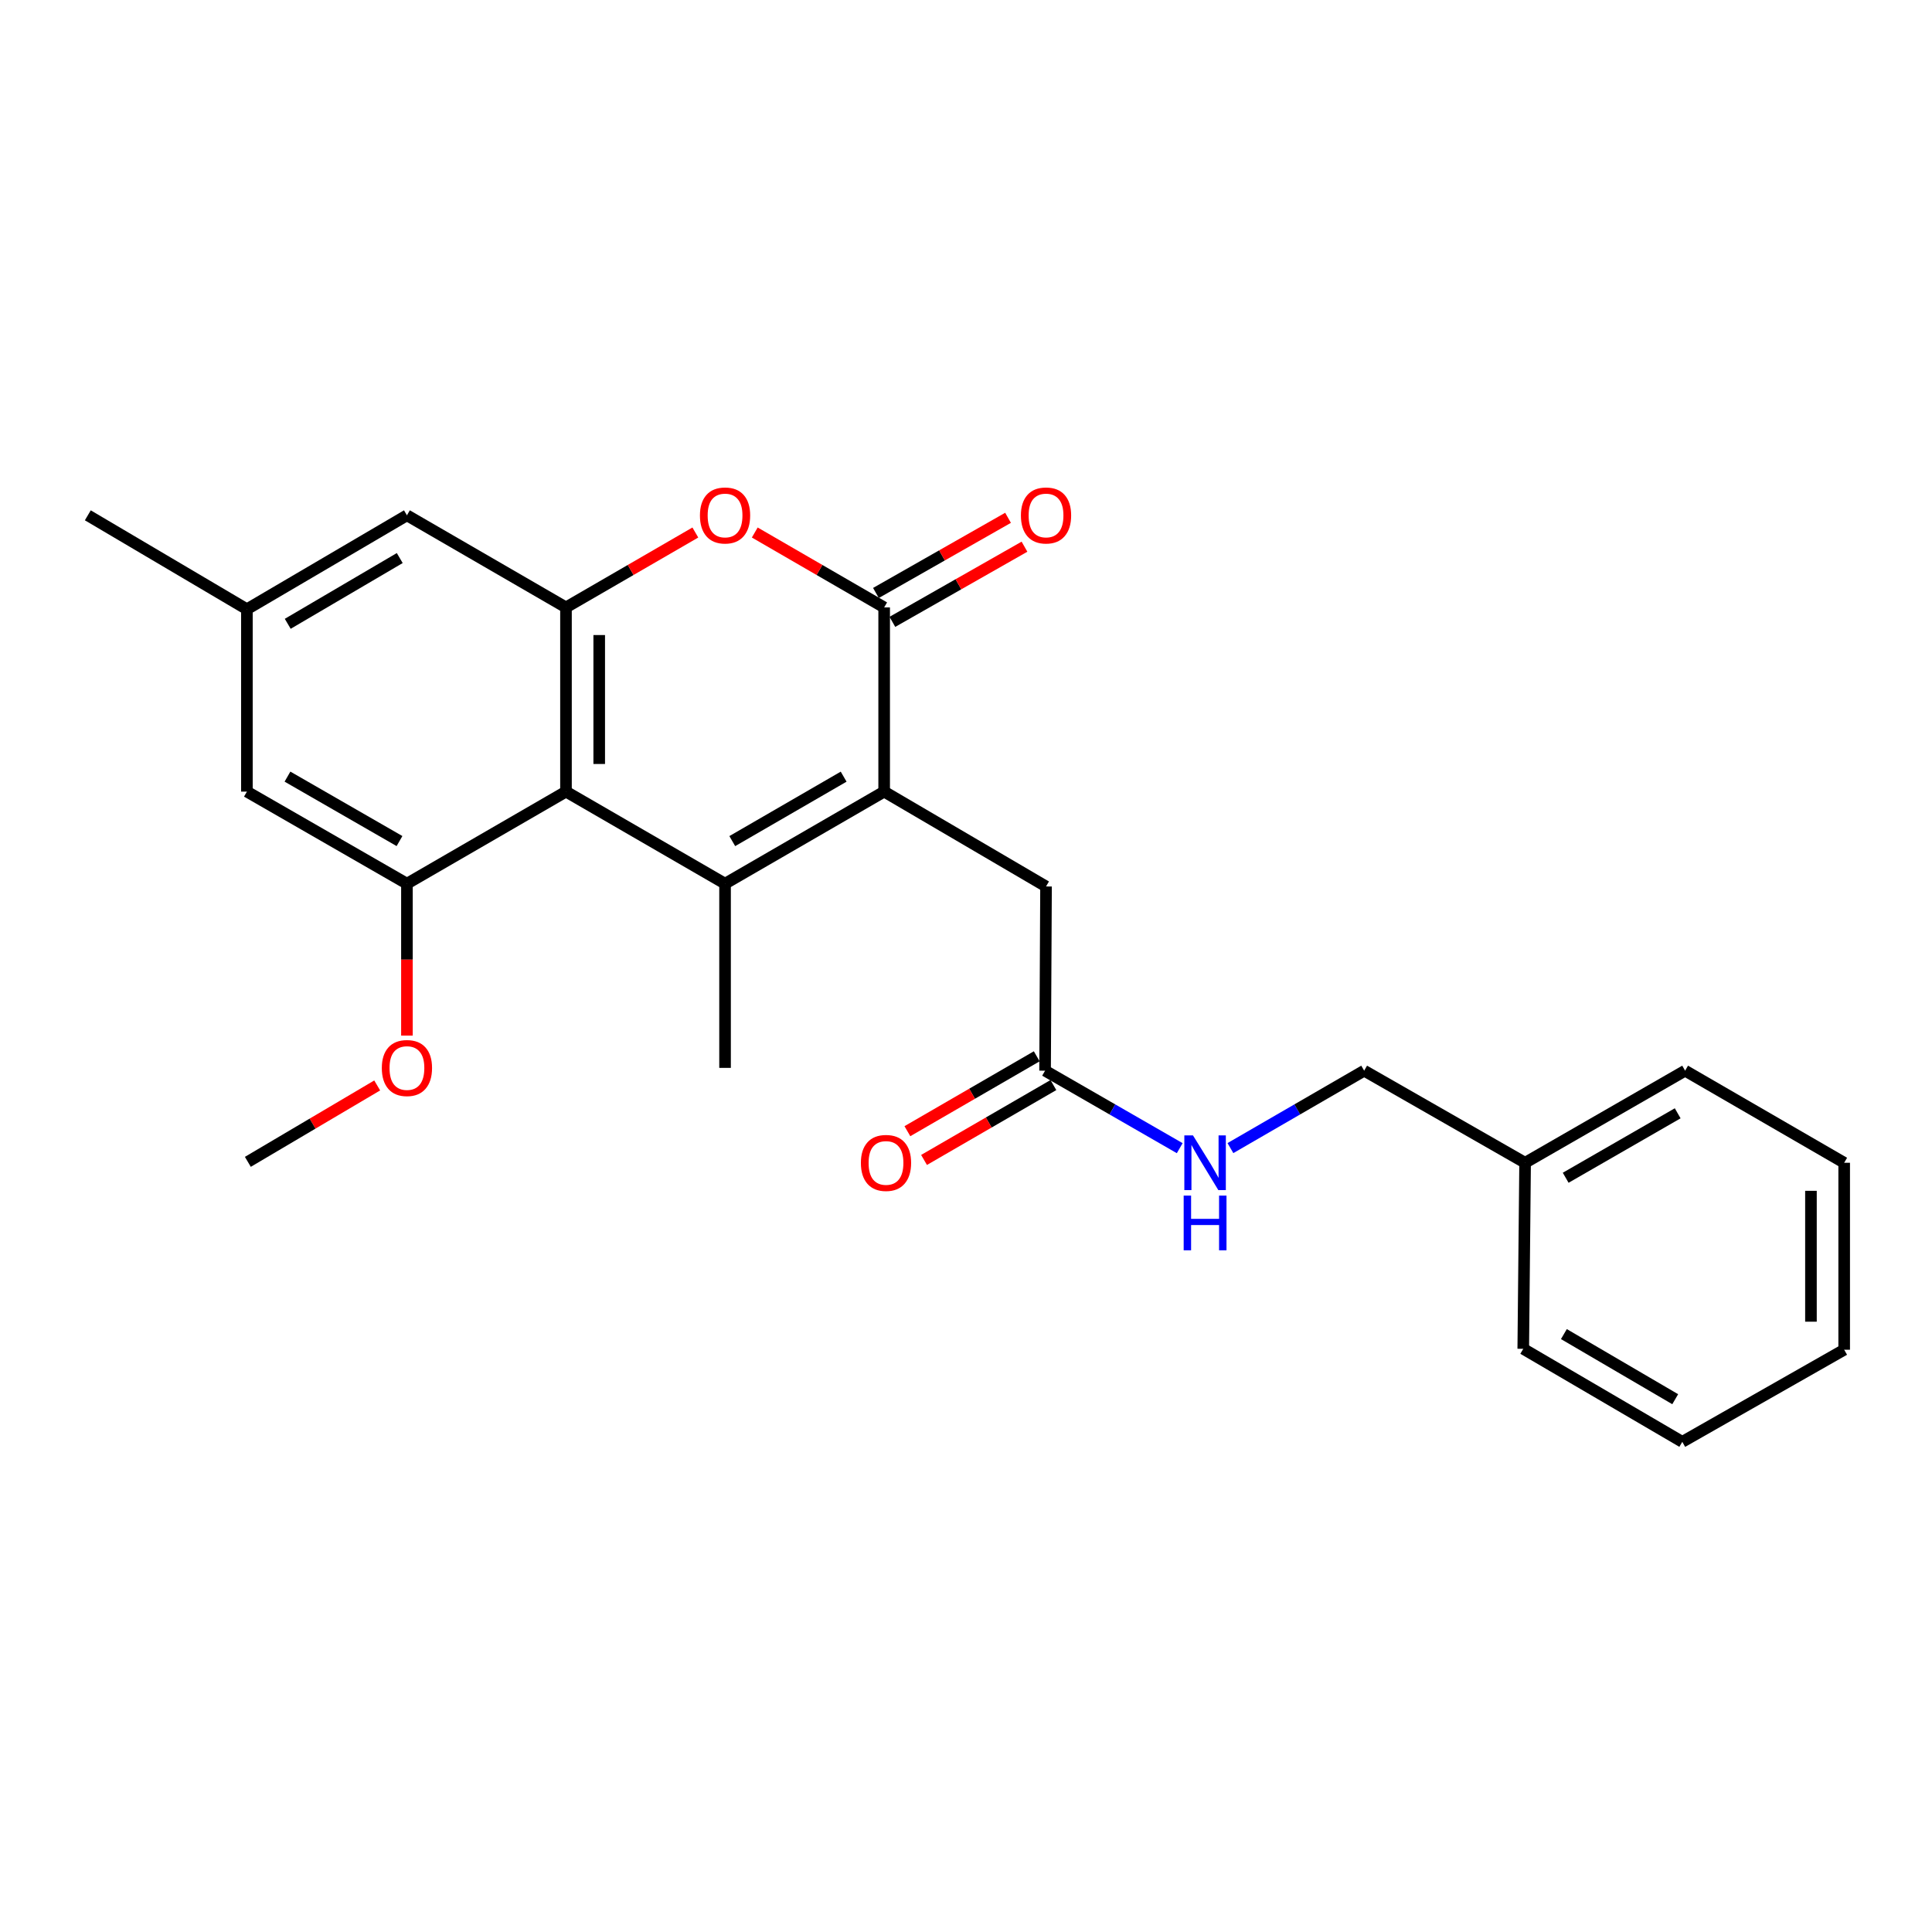 <?xml version='1.0' encoding='iso-8859-1'?>
<svg version='1.1' baseProfile='full'
              xmlns='http://www.w3.org/2000/svg'
                      xmlns:rdkit='http://www.rdkit.org/xml'
                      xmlns:xlink='http://www.w3.org/1999/xlink'
                  xml:space='preserve'
width='1000px' height='1000px' viewBox='0 0 1000 1000'>
<!-- END OF HEADER -->
<rect style='opacity:1.0;fill:#FFFFFF;stroke:none' width='1000' height='1000' x='0' y='0'> </rect>
<path class='bond-0' d='M 375.286,457.392 L 457.639,409.737' style='fill:none;fill-rule:evenodd;stroke:#000000;stroke-width:6px;stroke-linecap:butt;stroke-linejoin:miter;stroke-opacity:1' />
<path class='bond-0' d='M 379.024,435.356 L 436.671,401.997' style='fill:none;fill-rule:evenodd;stroke:#000000;stroke-width:6px;stroke-linecap:butt;stroke-linejoin:miter;stroke-opacity:1' />
<path class='bond-1' d='M 375.286,457.392 L 292.952,409.737' style='fill:none;fill-rule:evenodd;stroke:#000000;stroke-width:6px;stroke-linecap:butt;stroke-linejoin:miter;stroke-opacity:1' />
<path class='bond-15' d='M 375.286,457.392 L 375.286,552.731' style='fill:none;fill-rule:evenodd;stroke:#000000;stroke-width:6px;stroke-linecap:butt;stroke-linejoin:miter;stroke-opacity:1' />
<path class='bond-2' d='M 457.639,409.737 L 457.639,314.397' style='fill:none;fill-rule:evenodd;stroke:#000000;stroke-width:6px;stroke-linecap:butt;stroke-linejoin:miter;stroke-opacity:1' />
<path class='bond-6' d='M 457.639,409.737 L 541.425,458.835' style='fill:none;fill-rule:evenodd;stroke:#000000;stroke-width:6px;stroke-linecap:butt;stroke-linejoin:miter;stroke-opacity:1' />
<path class='bond-3' d='M 292.952,409.737 L 292.952,314.397' style='fill:none;fill-rule:evenodd;stroke:#000000;stroke-width:6px;stroke-linecap:butt;stroke-linejoin:miter;stroke-opacity:1' />
<path class='bond-3' d='M 310.153,395.436 L 310.153,328.698' style='fill:none;fill-rule:evenodd;stroke:#000000;stroke-width:6px;stroke-linecap:butt;stroke-linejoin:miter;stroke-opacity:1' />
<path class='bond-5' d='M 292.952,409.737 L 210.628,457.392' style='fill:none;fill-rule:evenodd;stroke:#000000;stroke-width:6px;stroke-linecap:butt;stroke-linejoin:miter;stroke-opacity:1' />
<path class='bond-10' d='M 461.892,321.872 L 496.08,302.419' style='fill:none;fill-rule:evenodd;stroke:#000000;stroke-width:6px;stroke-linecap:butt;stroke-linejoin:miter;stroke-opacity:1' />
<path class='bond-10' d='M 496.08,302.419 L 530.268,282.966' style='fill:none;fill-rule:evenodd;stroke:#FF0000;stroke-width:6px;stroke-linecap:butt;stroke-linejoin:miter;stroke-opacity:1' />
<path class='bond-10' d='M 453.385,306.922 L 487.573,287.469' style='fill:none;fill-rule:evenodd;stroke:#000000;stroke-width:6px;stroke-linecap:butt;stroke-linejoin:miter;stroke-opacity:1' />
<path class='bond-10' d='M 487.573,287.469 L 521.762,268.016' style='fill:none;fill-rule:evenodd;stroke:#FF0000;stroke-width:6px;stroke-linecap:butt;stroke-linejoin:miter;stroke-opacity:1' />
<path class='bond-25' d='M 457.639,314.397 L 424.152,295.012' style='fill:none;fill-rule:evenodd;stroke:#000000;stroke-width:6px;stroke-linecap:butt;stroke-linejoin:miter;stroke-opacity:1' />
<path class='bond-25' d='M 424.152,295.012 L 390.665,275.626' style='fill:none;fill-rule:evenodd;stroke:#FF0000;stroke-width:6px;stroke-linecap:butt;stroke-linejoin:miter;stroke-opacity:1' />
<path class='bond-4' d='M 292.952,314.397 L 326.43,295.012' style='fill:none;fill-rule:evenodd;stroke:#000000;stroke-width:6px;stroke-linecap:butt;stroke-linejoin:miter;stroke-opacity:1' />
<path class='bond-4' d='M 326.43,295.012 L 359.907,275.628' style='fill:none;fill-rule:evenodd;stroke:#FF0000;stroke-width:6px;stroke-linecap:butt;stroke-linejoin:miter;stroke-opacity:1' />
<path class='bond-8' d='M 292.952,314.397 L 210.628,266.723' style='fill:none;fill-rule:evenodd;stroke:#000000;stroke-width:6px;stroke-linecap:butt;stroke-linejoin:miter;stroke-opacity:1' />
<path class='bond-9' d='M 210.628,457.392 L 127.798,409.737' style='fill:none;fill-rule:evenodd;stroke:#000000;stroke-width:6px;stroke-linecap:butt;stroke-linejoin:miter;stroke-opacity:1' />
<path class='bond-9' d='M 206.781,435.334 L 148.8,401.976' style='fill:none;fill-rule:evenodd;stroke:#000000;stroke-width:6px;stroke-linecap:butt;stroke-linejoin:miter;stroke-opacity:1' />
<path class='bond-14' d='M 210.628,457.392 L 210.628,496.71' style='fill:none;fill-rule:evenodd;stroke:#000000;stroke-width:6px;stroke-linecap:butt;stroke-linejoin:miter;stroke-opacity:1' />
<path class='bond-14' d='M 210.628,496.71 L 210.628,536.027' style='fill:none;fill-rule:evenodd;stroke:#FF0000;stroke-width:6px;stroke-linecap:butt;stroke-linejoin:miter;stroke-opacity:1' />
<path class='bond-7' d='M 541.425,458.835 L 540.928,554.183' style='fill:none;fill-rule:evenodd;stroke:#000000;stroke-width:6px;stroke-linecap:butt;stroke-linejoin:miter;stroke-opacity:1' />
<path class='bond-11' d='M 540.928,554.183 L 575.774,574.238' style='fill:none;fill-rule:evenodd;stroke:#000000;stroke-width:6px;stroke-linecap:butt;stroke-linejoin:miter;stroke-opacity:1' />
<path class='bond-11' d='M 575.774,574.238 L 610.62,594.292' style='fill:none;fill-rule:evenodd;stroke:#0000FF;stroke-width:6px;stroke-linecap:butt;stroke-linejoin:miter;stroke-opacity:1' />
<path class='bond-13' d='M 536.619,546.74 L 503.141,566.121' style='fill:none;fill-rule:evenodd;stroke:#000000;stroke-width:6px;stroke-linecap:butt;stroke-linejoin:miter;stroke-opacity:1' />
<path class='bond-13' d='M 503.141,566.121 L 469.664,585.502' style='fill:none;fill-rule:evenodd;stroke:#FF0000;stroke-width:6px;stroke-linecap:butt;stroke-linejoin:miter;stroke-opacity:1' />
<path class='bond-13' d='M 545.237,561.626 L 511.759,581.007' style='fill:none;fill-rule:evenodd;stroke:#000000;stroke-width:6px;stroke-linecap:butt;stroke-linejoin:miter;stroke-opacity:1' />
<path class='bond-13' d='M 511.759,581.007 L 478.282,600.388' style='fill:none;fill-rule:evenodd;stroke:#FF0000;stroke-width:6px;stroke-linecap:butt;stroke-linejoin:miter;stroke-opacity:1' />
<path class='bond-26' d='M 210.628,266.723 L 127.798,315.343' style='fill:none;fill-rule:evenodd;stroke:#000000;stroke-width:6px;stroke-linecap:butt;stroke-linejoin:miter;stroke-opacity:1' />
<path class='bond-26' d='M 206.911,288.85 L 148.93,322.884' style='fill:none;fill-rule:evenodd;stroke:#000000;stroke-width:6px;stroke-linecap:butt;stroke-linejoin:miter;stroke-opacity:1' />
<path class='bond-12' d='M 127.798,409.737 L 127.798,315.343' style='fill:none;fill-rule:evenodd;stroke:#000000;stroke-width:6px;stroke-linecap:butt;stroke-linejoin:miter;stroke-opacity:1' />
<path class='bond-16' d='M 636.867,594.255 L 671.48,574.219' style='fill:none;fill-rule:evenodd;stroke:#0000FF;stroke-width:6px;stroke-linecap:butt;stroke-linejoin:miter;stroke-opacity:1' />
<path class='bond-16' d='M 671.48,574.219 L 706.092,554.183' style='fill:none;fill-rule:evenodd;stroke:#000000;stroke-width:6px;stroke-linecap:butt;stroke-linejoin:miter;stroke-opacity:1' />
<path class='bond-18' d='M 127.798,315.343 L 45.455,266.723' style='fill:none;fill-rule:evenodd;stroke:#000000;stroke-width:6px;stroke-linecap:butt;stroke-linejoin:miter;stroke-opacity:1' />
<path class='bond-19' d='M 195.237,561.822 L 161.761,581.596' style='fill:none;fill-rule:evenodd;stroke:#FF0000;stroke-width:6px;stroke-linecap:butt;stroke-linejoin:miter;stroke-opacity:1' />
<path class='bond-19' d='M 161.761,581.596 L 128.285,601.371' style='fill:none;fill-rule:evenodd;stroke:#000000;stroke-width:6px;stroke-linecap:butt;stroke-linejoin:miter;stroke-opacity:1' />
<path class='bond-17' d='M 706.092,554.183 L 789.391,601.848' style='fill:none;fill-rule:evenodd;stroke:#000000;stroke-width:6px;stroke-linecap:butt;stroke-linejoin:miter;stroke-opacity:1' />
<path class='bond-20' d='M 789.391,601.848 L 872.212,554.183' style='fill:none;fill-rule:evenodd;stroke:#000000;stroke-width:6px;stroke-linecap:butt;stroke-linejoin:miter;stroke-opacity:1' />
<path class='bond-20' d='M 810.394,609.607 L 868.368,576.241' style='fill:none;fill-rule:evenodd;stroke:#000000;stroke-width:6px;stroke-linecap:butt;stroke-linejoin:miter;stroke-opacity:1' />
<path class='bond-21' d='M 789.391,601.848 L 788.435,698.143' style='fill:none;fill-rule:evenodd;stroke:#000000;stroke-width:6px;stroke-linecap:butt;stroke-linejoin:miter;stroke-opacity:1' />
<path class='bond-23' d='M 872.212,554.183 L 954.545,601.848' style='fill:none;fill-rule:evenodd;stroke:#000000;stroke-width:6px;stroke-linecap:butt;stroke-linejoin:miter;stroke-opacity:1' />
<path class='bond-22' d='M 788.435,698.143 L 870.75,746.295' style='fill:none;fill-rule:evenodd;stroke:#000000;stroke-width:6px;stroke-linecap:butt;stroke-linejoin:miter;stroke-opacity:1' />
<path class='bond-22' d='M 809.468,690.519 L 867.088,724.226' style='fill:none;fill-rule:evenodd;stroke:#000000;stroke-width:6px;stroke-linecap:butt;stroke-linejoin:miter;stroke-opacity:1' />
<path class='bond-24' d='M 870.75,746.295 L 954.545,698.621' style='fill:none;fill-rule:evenodd;stroke:#000000;stroke-width:6px;stroke-linecap:butt;stroke-linejoin:miter;stroke-opacity:1' />
<path class='bond-27' d='M 954.545,601.848 L 954.545,698.621' style='fill:none;fill-rule:evenodd;stroke:#000000;stroke-width:6px;stroke-linecap:butt;stroke-linejoin:miter;stroke-opacity:1' />
<path class='bond-27' d='M 937.345,616.364 L 937.345,684.105' style='fill:none;fill-rule:evenodd;stroke:#000000;stroke-width:6px;stroke-linecap:butt;stroke-linejoin:miter;stroke-opacity:1' />
<path  class='atom-5' d='M 362.286 266.803
Q 362.286 260.003, 365.646 256.203
Q 369.006 252.403, 375.286 252.403
Q 381.566 252.403, 384.926 256.203
Q 388.286 260.003, 388.286 266.803
Q 388.286 273.683, 384.886 277.603
Q 381.486 281.483, 375.286 281.483
Q 369.046 281.483, 365.646 277.603
Q 362.286 273.723, 362.286 266.803
M 375.286 278.283
Q 379.606 278.283, 381.926 275.403
Q 384.286 272.483, 384.286 266.803
Q 384.286 261.243, 381.926 258.443
Q 379.606 255.603, 375.286 255.603
Q 370.966 255.603, 368.606 258.403
Q 366.286 261.203, 366.286 266.803
Q 366.286 272.523, 368.606 275.403
Q 370.966 278.283, 375.286 278.283
' fill='#FF0000'/>
<path  class='atom-11' d='M 528.425 266.803
Q 528.425 260.003, 531.785 256.203
Q 535.145 252.403, 541.425 252.403
Q 547.705 252.403, 551.065 256.203
Q 554.425 260.003, 554.425 266.803
Q 554.425 273.683, 551.025 277.603
Q 547.625 281.483, 541.425 281.483
Q 535.185 281.483, 531.785 277.603
Q 528.425 273.723, 528.425 266.803
M 541.425 278.283
Q 545.745 278.283, 548.065 275.403
Q 550.425 272.483, 550.425 266.803
Q 550.425 261.243, 548.065 258.443
Q 545.745 255.603, 541.425 255.603
Q 537.105 255.603, 534.745 258.403
Q 532.425 261.203, 532.425 266.803
Q 532.425 272.523, 534.745 275.403
Q 537.105 278.283, 541.425 278.283
' fill='#FF0000'/>
<path  class='atom-12' d='M 617.489 587.688
L 626.769 602.688
Q 627.689 604.168, 629.169 606.848
Q 630.649 609.528, 630.729 609.688
L 630.729 587.688
L 634.489 587.688
L 634.489 616.008
L 630.609 616.008
L 620.649 599.608
Q 619.489 597.688, 618.249 595.488
Q 617.049 593.288, 616.689 592.608
L 616.689 616.008
L 613.009 616.008
L 613.009 587.688
L 617.489 587.688
' fill='#0000FF'/>
<path  class='atom-12' d='M 612.669 618.84
L 616.509 618.84
L 616.509 630.88
L 630.989 630.88
L 630.989 618.84
L 634.829 618.84
L 634.829 647.16
L 630.989 647.16
L 630.989 634.08
L 616.509 634.08
L 616.509 647.16
L 612.669 647.16
L 612.669 618.84
' fill='#0000FF'/>
<path  class='atom-14' d='M 445.594 601.928
Q 445.594 595.128, 448.954 591.328
Q 452.314 587.528, 458.594 587.528
Q 464.874 587.528, 468.234 591.328
Q 471.594 595.128, 471.594 601.928
Q 471.594 608.808, 468.194 612.728
Q 464.794 616.608, 458.594 616.608
Q 452.354 616.608, 448.954 612.728
Q 445.594 608.848, 445.594 601.928
M 458.594 613.408
Q 462.914 613.408, 465.234 610.528
Q 467.594 607.608, 467.594 601.928
Q 467.594 596.368, 465.234 593.568
Q 462.914 590.728, 458.594 590.728
Q 454.274 590.728, 451.914 593.528
Q 449.594 596.328, 449.594 601.928
Q 449.594 607.648, 451.914 610.528
Q 454.274 613.408, 458.594 613.408
' fill='#FF0000'/>
<path  class='atom-15' d='M 197.628 552.811
Q 197.628 546.011, 200.988 542.211
Q 204.348 538.411, 210.628 538.411
Q 216.908 538.411, 220.268 542.211
Q 223.628 546.011, 223.628 552.811
Q 223.628 559.691, 220.228 563.611
Q 216.828 567.491, 210.628 567.491
Q 204.388 567.491, 200.988 563.611
Q 197.628 559.731, 197.628 552.811
M 210.628 564.291
Q 214.948 564.291, 217.268 561.411
Q 219.628 558.491, 219.628 552.811
Q 219.628 547.251, 217.268 544.451
Q 214.948 541.611, 210.628 541.611
Q 206.308 541.611, 203.948 544.411
Q 201.628 547.211, 201.628 552.811
Q 201.628 558.531, 203.948 561.411
Q 206.308 564.291, 210.628 564.291
' fill='#FF0000'/>
</svg>
